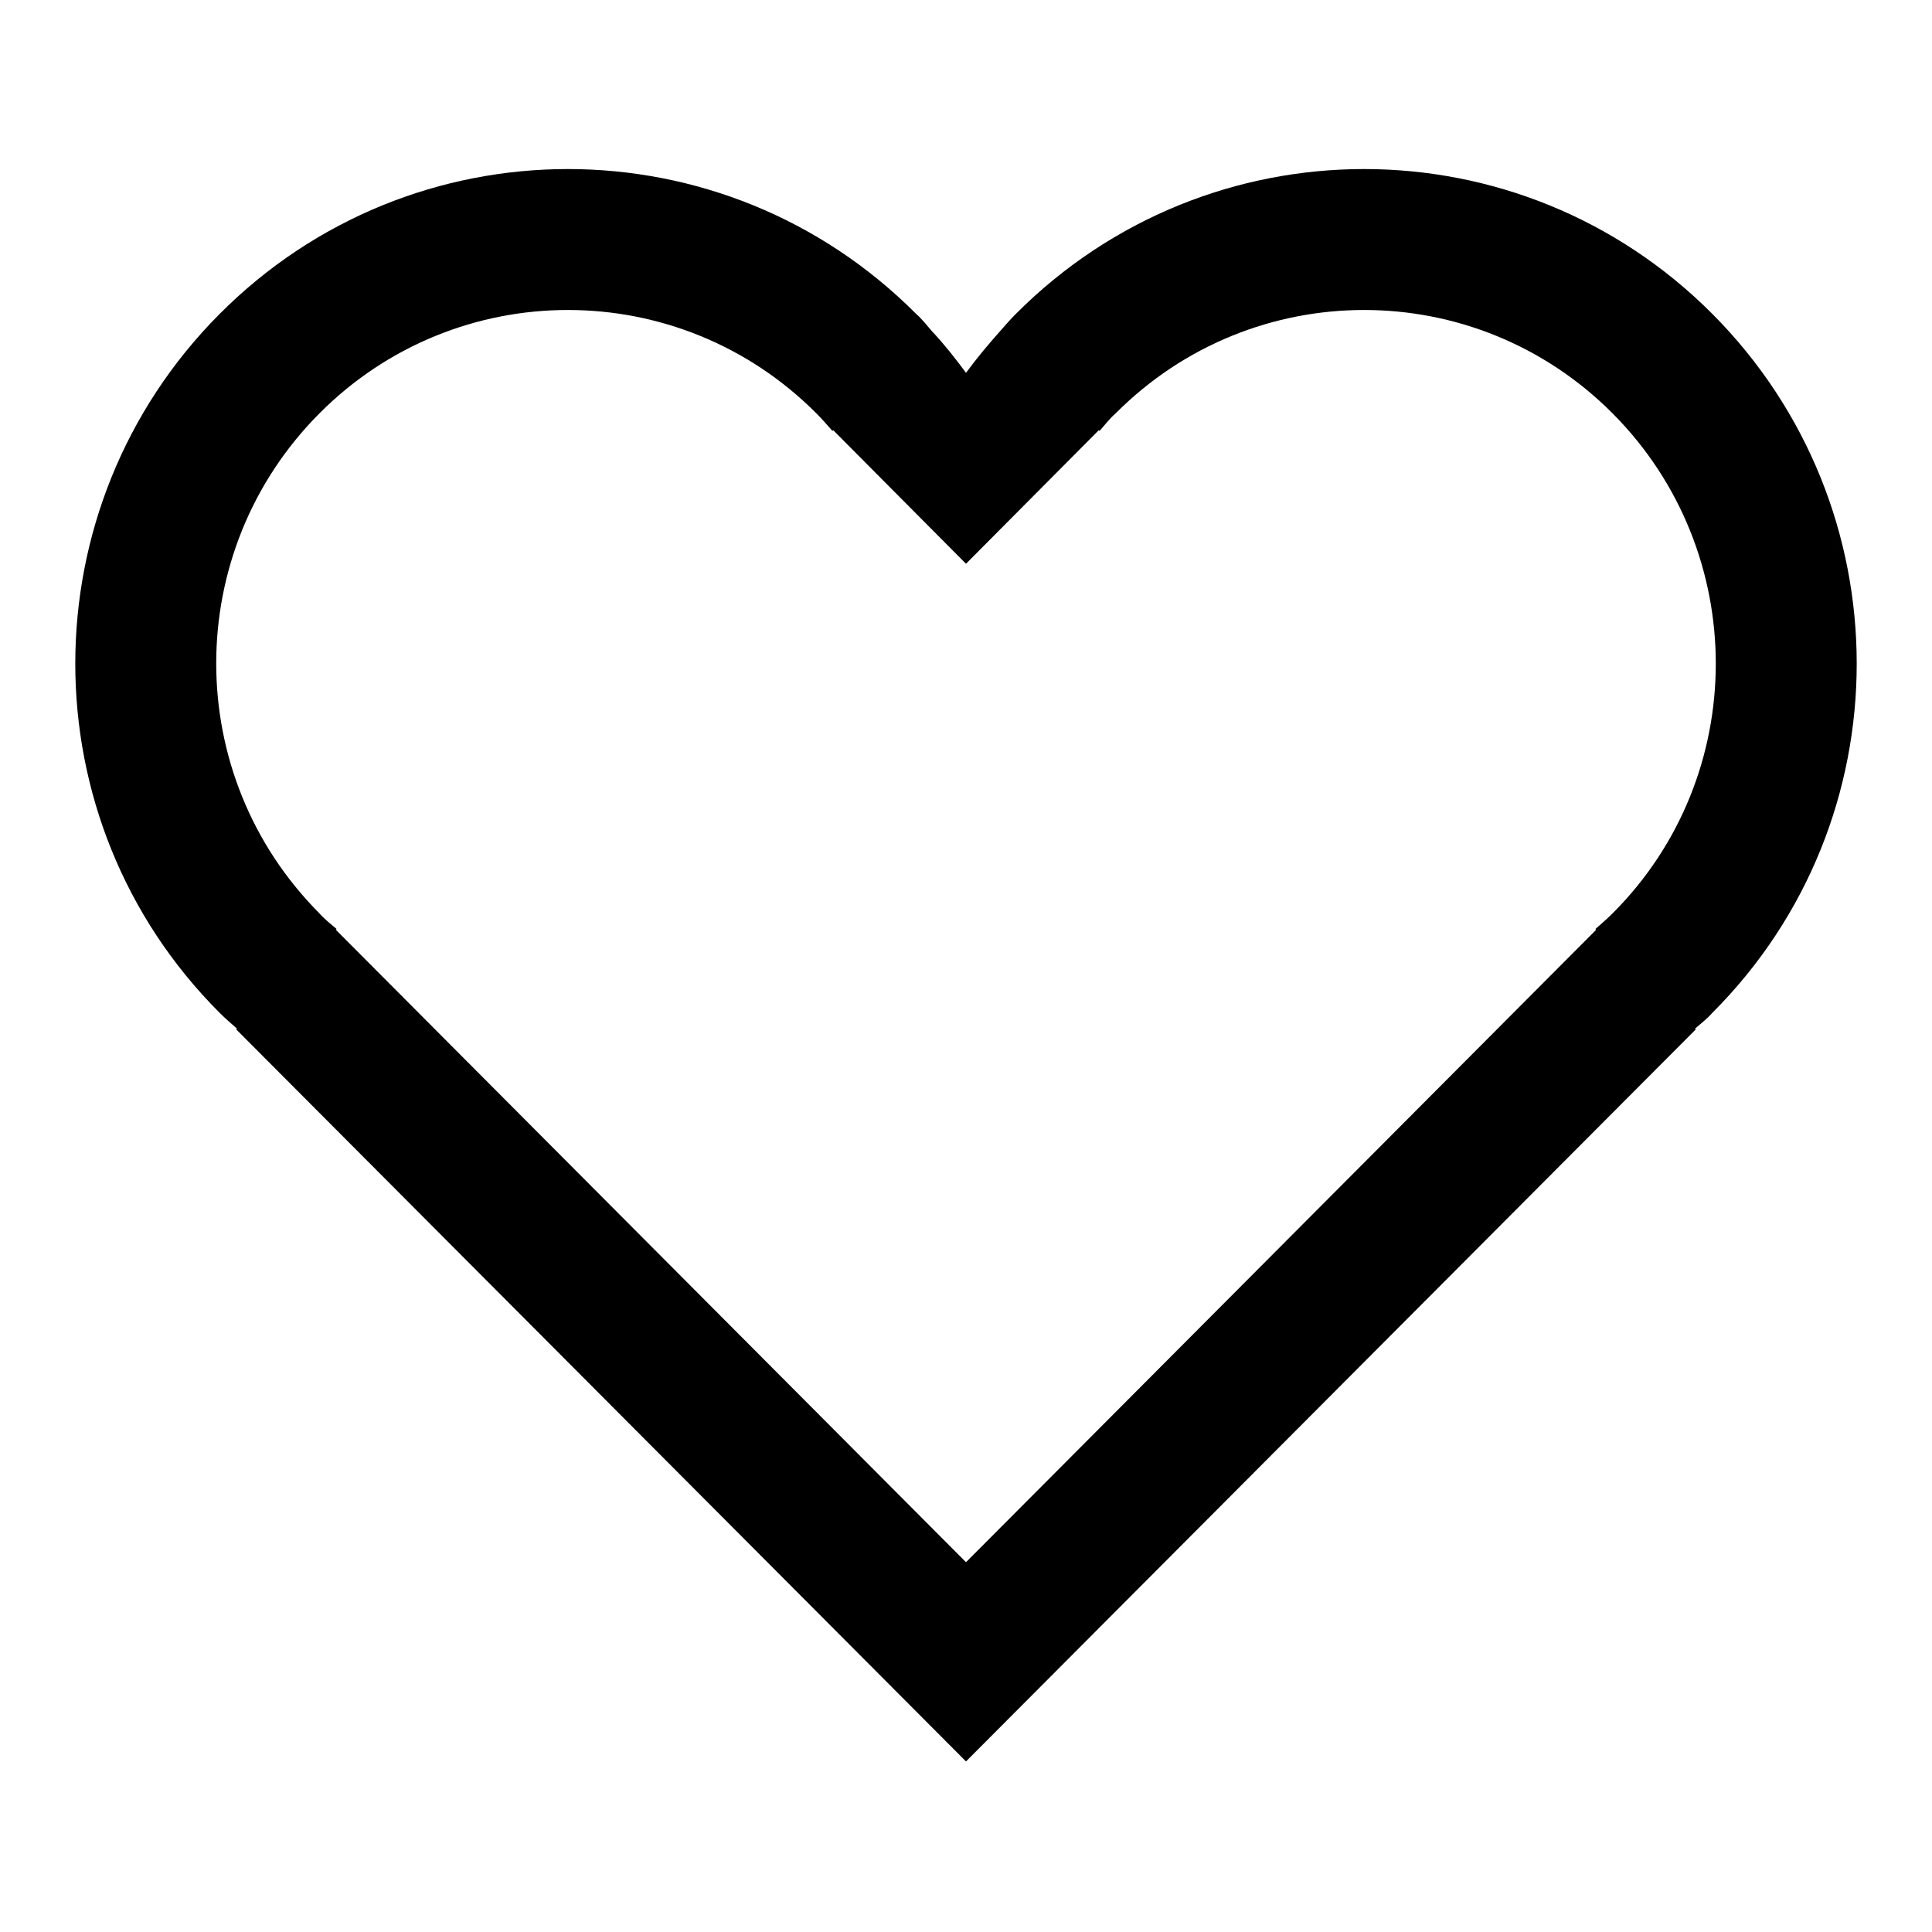 <?xml version="1.0" encoding="utf-8"?>
<!-- Svg Vector Icons : http://www.onlinewebfonts.com/icon -->
<!DOCTYPE svg PUBLIC "-//W3C//DTD SVG 1.1//EN" "http://www.w3.org/Graphics/SVG/1.1/DTD/svg11.dtd">
<svg version="1.1" xmlns="http://www.w3.org/2000/svg" xmlns:xlink="http://www.w3.org/1999/xlink" x="0px" y="0px" viewBox="0 0 256 256" enable-background="new 0 0 256 256" xml:space="preserve">
<g><g><path fill="#000000" d="M226.9,41.6c-25.5-25.6-66.8-25.6-92.3,0c-0.7,0.7-1.4,1.5-2.1,2.3c-1.6,1.8-3.1,3.6-4.5,5.5c-1.4-1.9-2.9-3.8-4.5-5.5c-0.7-0.8-1.3-1.6-2.1-2.3c-25.5-25.6-66.8-25.6-92.3,0c-25.5,25.6-25.5,67.1,0,92.6c0.7,0.7,1.5,1.4,2.3,2.1l-0.1,0.1l96.7,97l96.7-97l-0.1-0.1c0.8-0.7,1.6-1.3,2.3-2.1C252.4,108.7,252.4,67.2,226.9,41.6L226.9,41.6z M213.7,121c-0.7,0.7-1.5,1.4-2.3,2.1l0.1,0.1L128,207l-83.5-83.8l0.1-0.1c-0.8-0.7-1.6-1.3-2.3-2.1c-18.2-18.3-18.2-47.9,0-66.2c18.2-18.3,47.7-18.3,65.9,0c0.7,0.7,1.4,1.5,2.1,2.3l0.1-0.1L128,74.7L145.6,57l0.1,0.1c0.7-0.8,1.3-1.6,2.1-2.3c18.2-18.3,47.7-18.3,65.9,0C231.9,73.1,231.9,102.8,213.7,121L213.7,121z"/></g></g>
</svg>